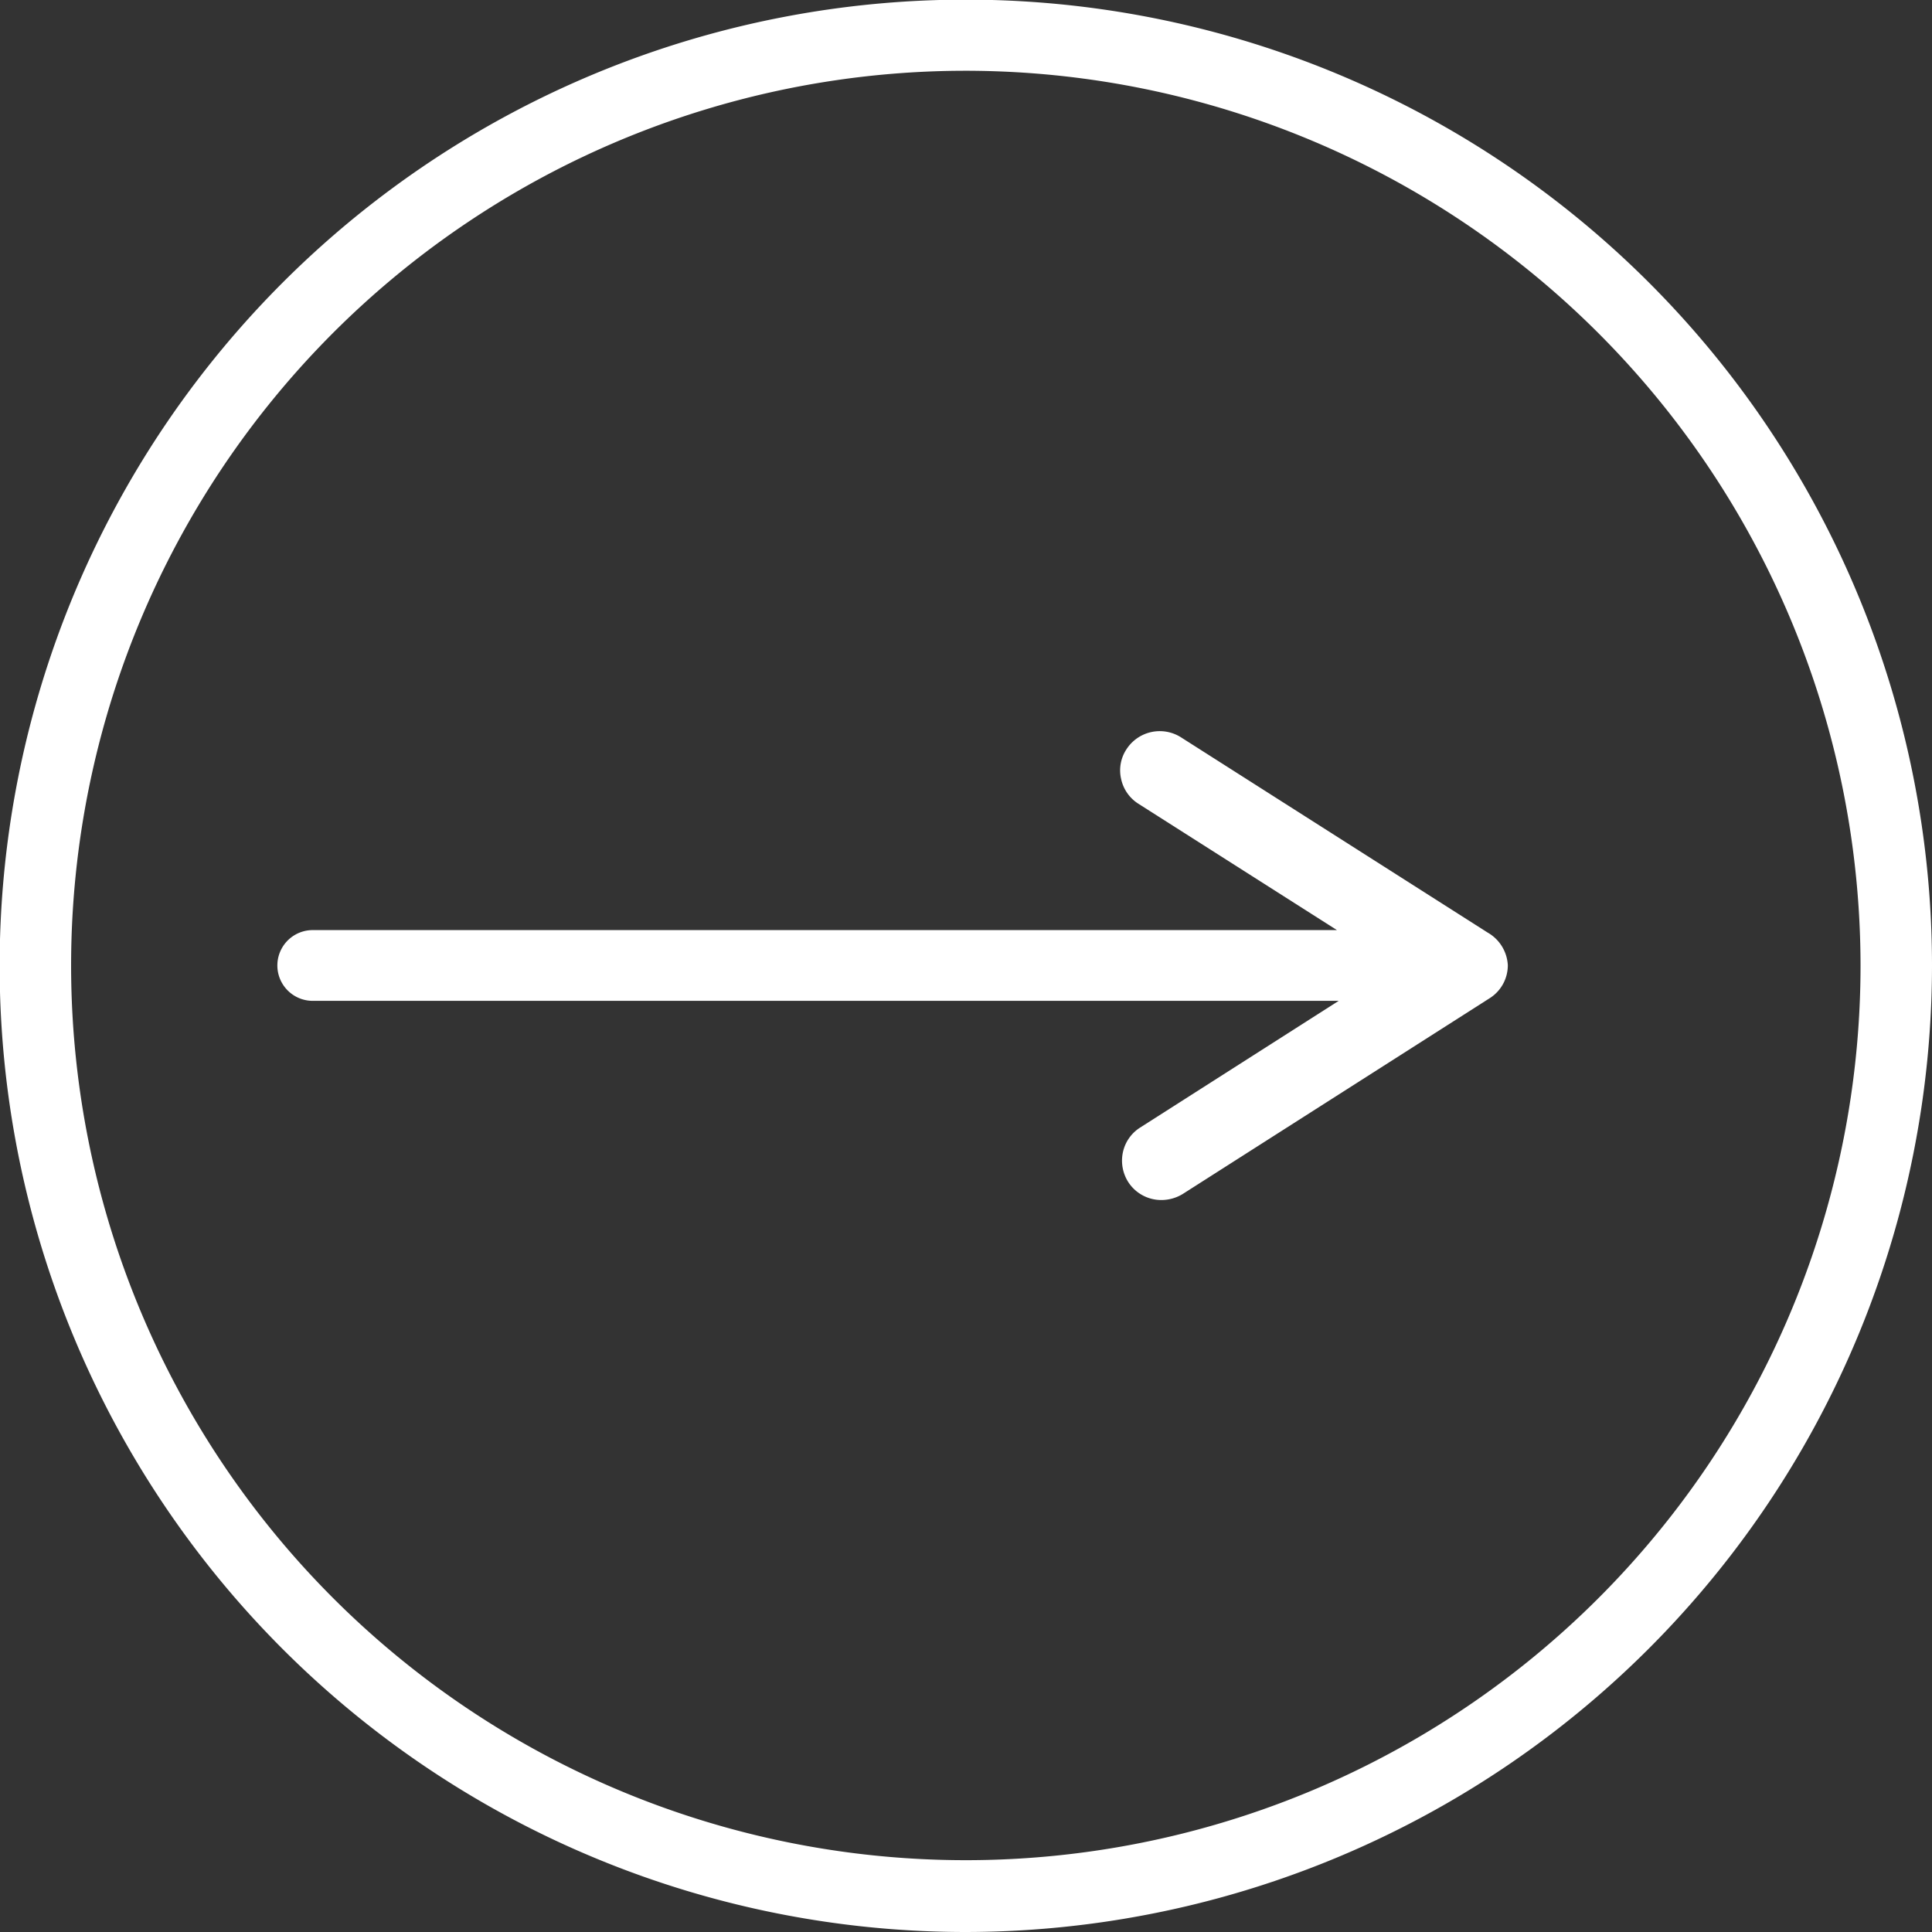 <svg xmlns="http://www.w3.org/2000/svg" viewBox="0 0 54.61 54.61"><rect x="0" y="0" width="54.61" height="54.61" fill="#333333" stroke="none"/><defs><style>.cls-1{fill:#fff;}</style></defs><g id="Capa_2" data-name="Capa 2"><g id="Capa_1-2" data-name="Capa 1"><path class="cls-1" d="M27.3,54.61A27.31,27.31,0,1,1,54.61,27.3,27.34,27.34,0,0,1,27.3,54.61ZM27.3,2A25.29,25.29,0,1,0,52.59,27.3,25.31,25.31,0,0,0,27.3,2Z"/><path class="cls-1" d="M42.05,26.36l-8.67-5.52a1.12,1.12,0,0,0-1.54.34,1.08,1.08,0,0,0-.15.84,1.1,1.1,0,0,0,.49.7l5.61,3.57H8.84a1,1,0,0,0,0,2h29l-5.61,3.58a1.1,1.1,0,0,0-.49.7,1.13,1.13,0,0,0,.15.84h0a1.11,1.11,0,0,0,.94.51,1.16,1.16,0,0,0,.6-.17l8.67-5.53a1.1,1.1,0,0,0,.52-.94A1.13,1.13,0,0,0,42.05,26.36Z"/></g></g></svg>
